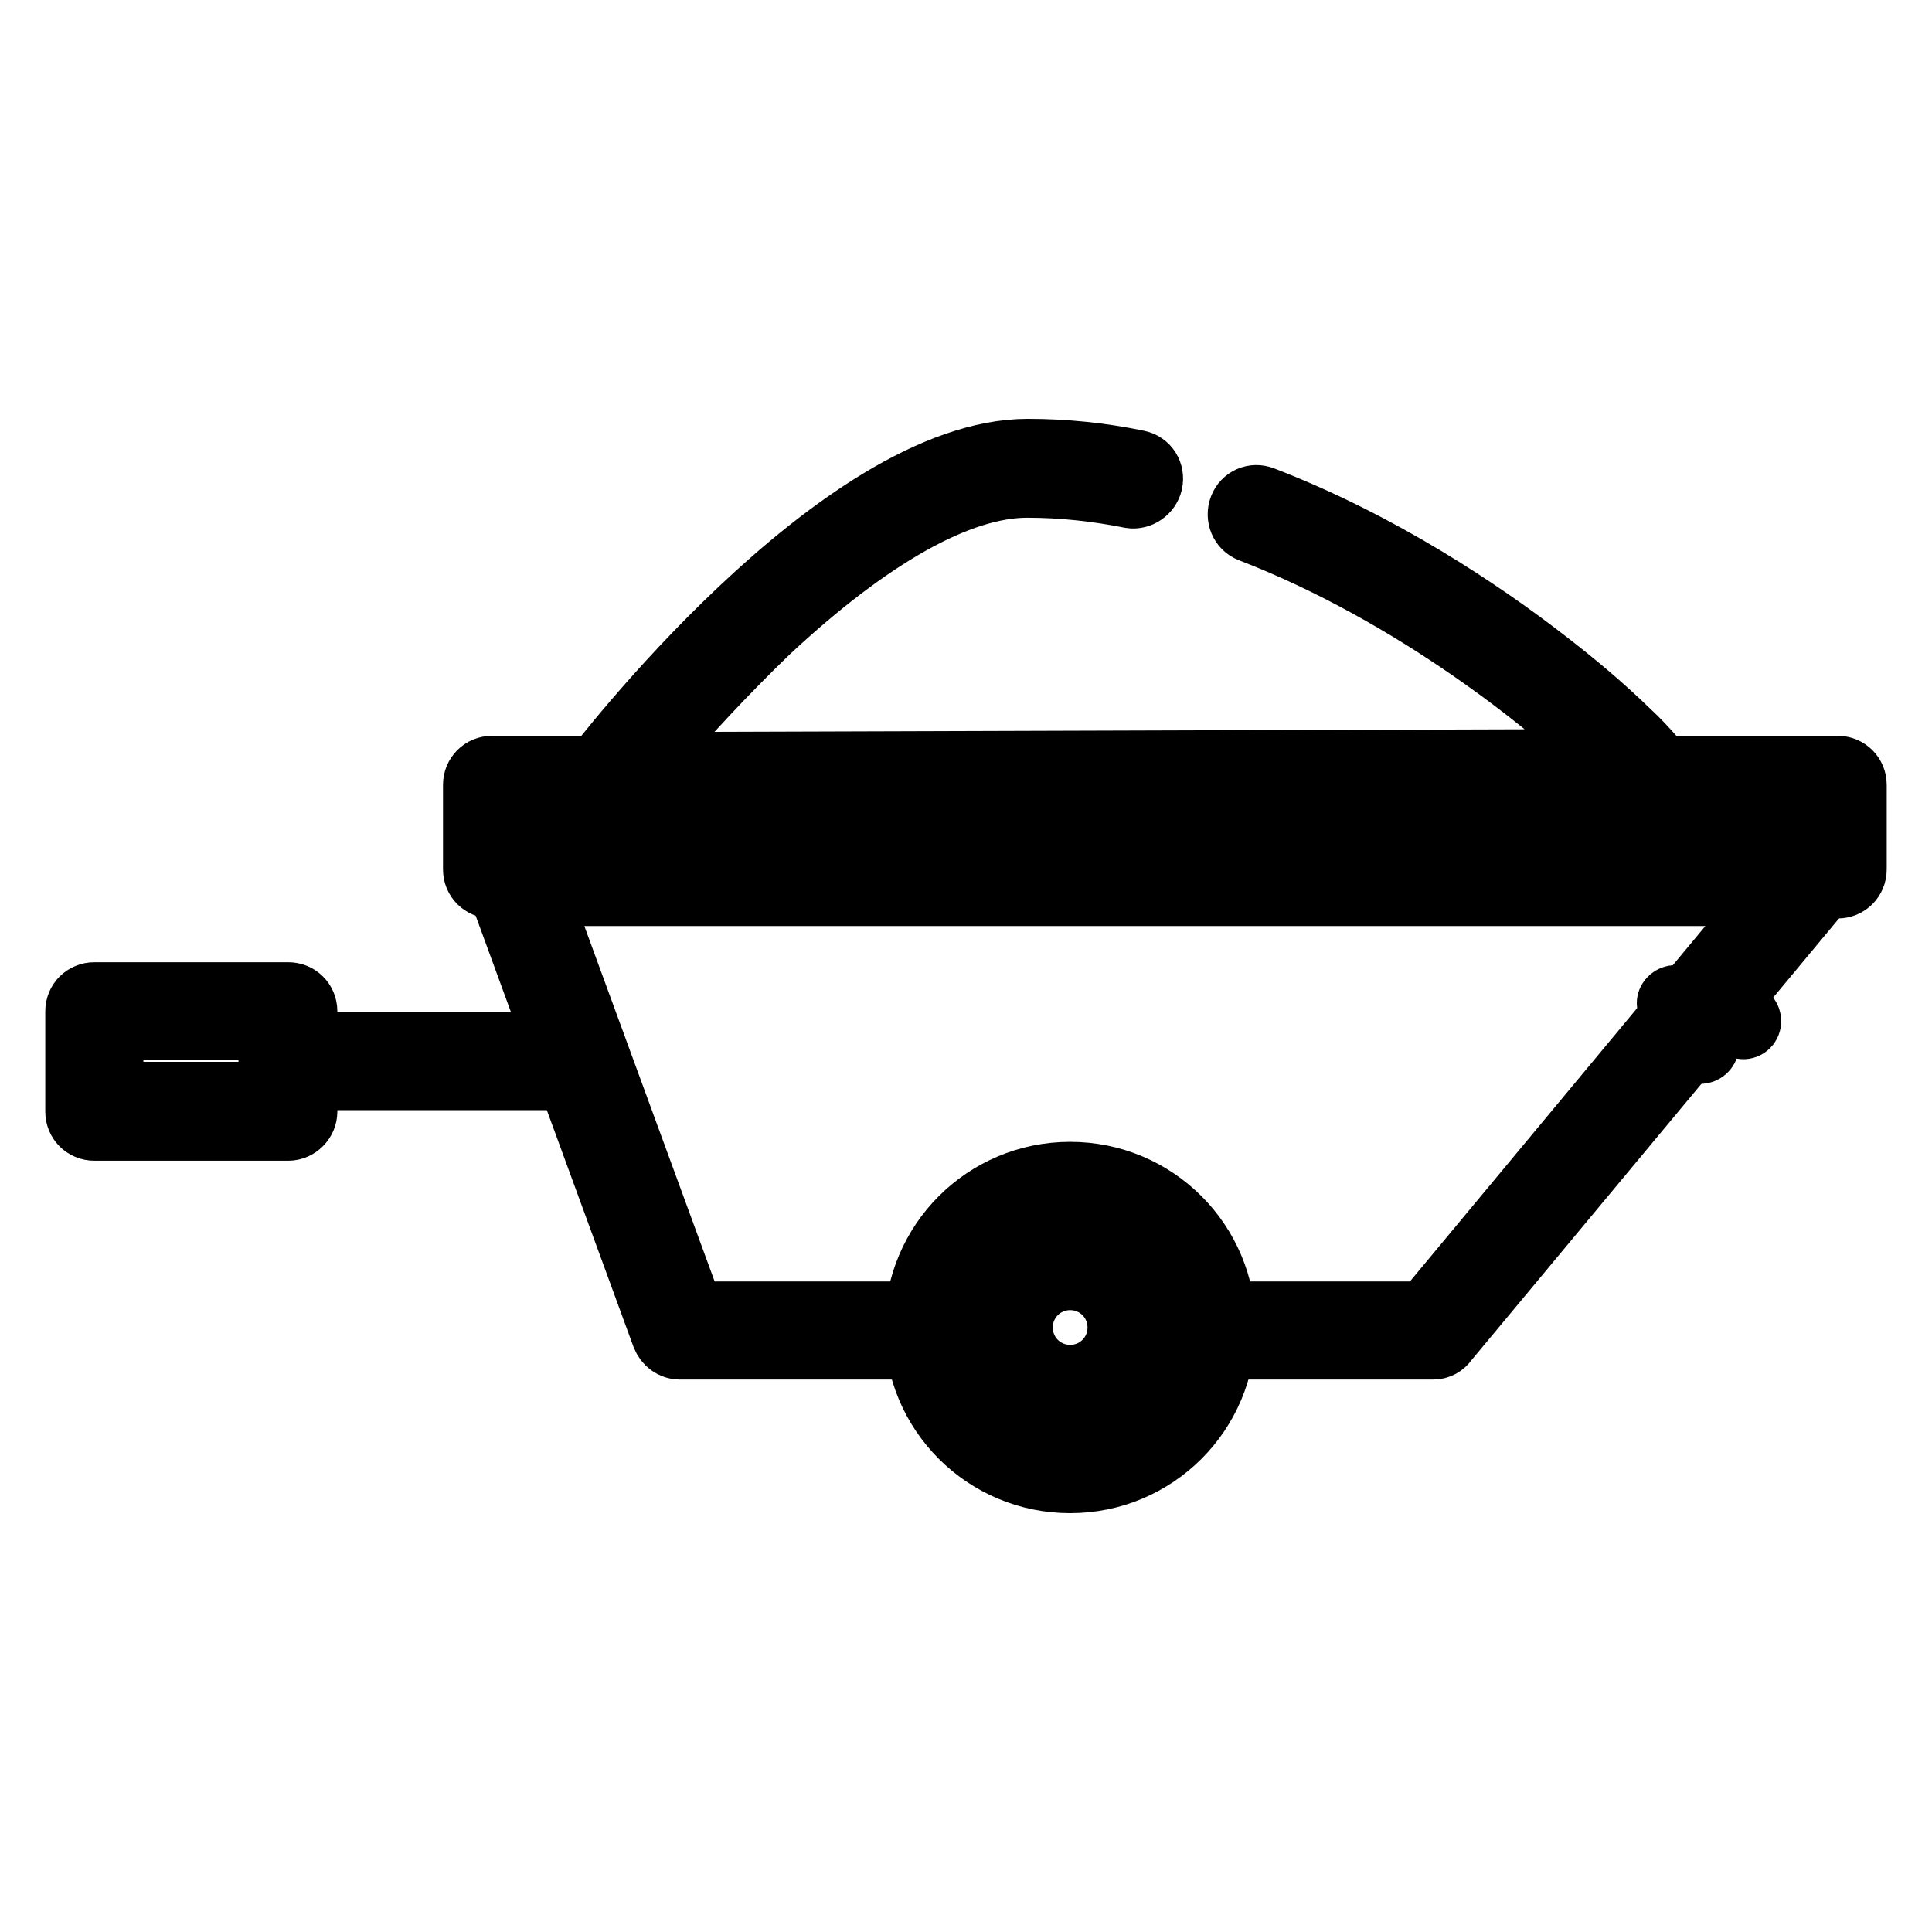<?xml version="1.0" encoding="utf-8"?>
<!-- Svg Vector Icons : http://www.onlinewebfonts.com/icon -->
<!DOCTYPE svg PUBLIC "-//W3C//DTD SVG 1.1//EN" "http://www.w3.org/Graphics/SVG/1.1/DTD/svg11.dtd">
<svg version="1.1" xmlns="http://www.w3.org/2000/svg" xmlns:xlink="http://www.w3.org/1999/xlink" x="0px" y="0px" viewBox="0 0 256 256" enable-background="new 0 0 256 256" xml:space="preserve">
<g> <path stroke-width="8" fill-opacity="0" stroke="#000000"  d="M230.7,136.3l-9-2.3c-0.6-0.2-0.9-0.8-0.8-1.3c0.2-0.6,0.8-0.9,1.3-0.8l9,2.3c0.6,0.2,0.9,0.8,0.8,1.3 C231.9,136.1,231.3,136.5,230.7,136.3z"/> <path stroke-width="8" fill-opacity="0" stroke="#000000"  d="M224.3,138.3l2.3-9c0.2-0.6,0.8-0.9,1.3-0.8c0,0,0,0,0,0c0.6,0.2,0.9,0.8,0.8,1.3l-2.3,9 c-0.2,0.6-0.8,0.9-1.3,0.8C224.5,139.5,224.1,138.9,224.3,138.3C224.3,138.3,224.3,138.3,224.3,138.3z"/> <path stroke-width="8" fill-opacity="0" stroke="#000000"  d="M243.5,117.7H65.2c-1.4,0-2.5-1.1-2.5-2.5V104c0-1.4,1.1-2.5,2.5-2.5h178.3c1.4,0,2.5,1.1,2.5,2.5v11.2 C246,116.6,244.9,117.7,243.5,117.7z M67.7,112.7H241v-6.2H67.7V112.7z M38.2,149.8H12.5c-1.4,0-2.5-1.1-2.5-2.5v-13.3 c0-1.4,1.1-2.5,2.5-2.5h25.7c1.4,0,2.5,1.1,2.5,2.5v13.3C40.7,148.6,39.6,149.8,38.2,149.8z M15,144.7h20.6v-8.3H15V144.7z"/> <path stroke-width="8" fill-opacity="0" stroke="#000000"  d="M74.6,143.1h-34c-1.4,0-2.5-1.1-2.5-2.5c0-1.4,1.1-2.5,2.5-2.5h34c1.4,0,2.5,1.1,2.5,2.5 C77.1,142,76,143.1,74.6,143.1z M141.8,196.5c-11.4,0-20.6-9.2-20.6-20.6s9.2-20.6,20.6-20.6s20.6,9.2,20.6,20.6 C162.4,187.3,153.2,196.5,141.8,196.5z M141.8,159.8c-8.9,0-16.1,7.2-16.1,16.1c0,8.9,7.2,16.1,16.1,16.1s16.1-7.2,16.1-16.1l0,0 C157.9,167,150.7,159.8,141.8,159.8L141.8,159.8z"/> <path stroke-width="8" fill-opacity="0" stroke="#000000"  d="M141.8,186.7c-6,0-10.8-4.8-10.8-10.8s4.8-10.8,10.8-10.8s10.8,4.8,10.8,10.8l0,0 C152.6,181.9,147.8,186.7,141.8,186.7z M141.8,169.6c-3.5,0-6.3,2.8-6.3,6.3c0,3.5,2.8,6.3,6.3,6.3s6.3-2.8,6.3-6.3l0,0 C148.1,172.4,145.3,169.6,141.8,169.6L141.8,169.6z"/> <path stroke-width="8" fill-opacity="0" stroke="#000000"  d="M189.9,178.8h-30.3c-1.4,0-2.5-1.1-2.5-2.5s1.1-2.5,2.5-2.5h29.1l45.8-55.1H71.7l20.2,55.1h31.6 c1.4,0,2.5,1.1,2.5,2.5s-1.1,2.5-2.5,2.5H90.1c-1.1,0-2-0.7-2.4-1.7l-22-60.1c-0.5-1.3,0.2-2.8,1.5-3.2c0.3-0.1,0.6-0.2,0.9-0.2 h171.8c1.4,0,2.5,1.1,2.5,2.5c0,0.6-0.2,1.2-0.6,1.6l-50,60.1C191.4,178.4,190.7,178.8,189.9,178.8z M80.5,106.1 c-1.4,0-2.5-1.1-2.5-2.5c0-0.5,0.2-1.1,0.5-1.5c0.3-0.4,32.4-42.6,57.7-42.6c4.9,0,9.8,0.5,14.6,1.5c1.4,0.3,2.2,1.6,1.9,3 c-0.3,1.3-1.6,2.2-2.9,2c-4.5-0.9-9.1-1.4-13.7-1.4c-8.9,0-20.7,6.6-34.2,19.2C96.3,89.2,90.9,95,85.8,101l126.8-0.4 c-7.1-6.9-25.2-21.7-47-30.1c-1.3-0.5-1.9-2-1.4-3.3c0.5-1.3,1.9-1.9,3.2-1.4c15.6,6,29,15,37.4,21.5c3.9,3,7.6,6.1,11.1,9.5 c1.3,1.2,2.3,2.3,3.1,3.2c0.8,1,1.9,2.2,1.5,3.7c-0.3,1.2-1.4,2-2.6,1.9L80.5,106.1L80.5,106.1z"/></g>
</svg>